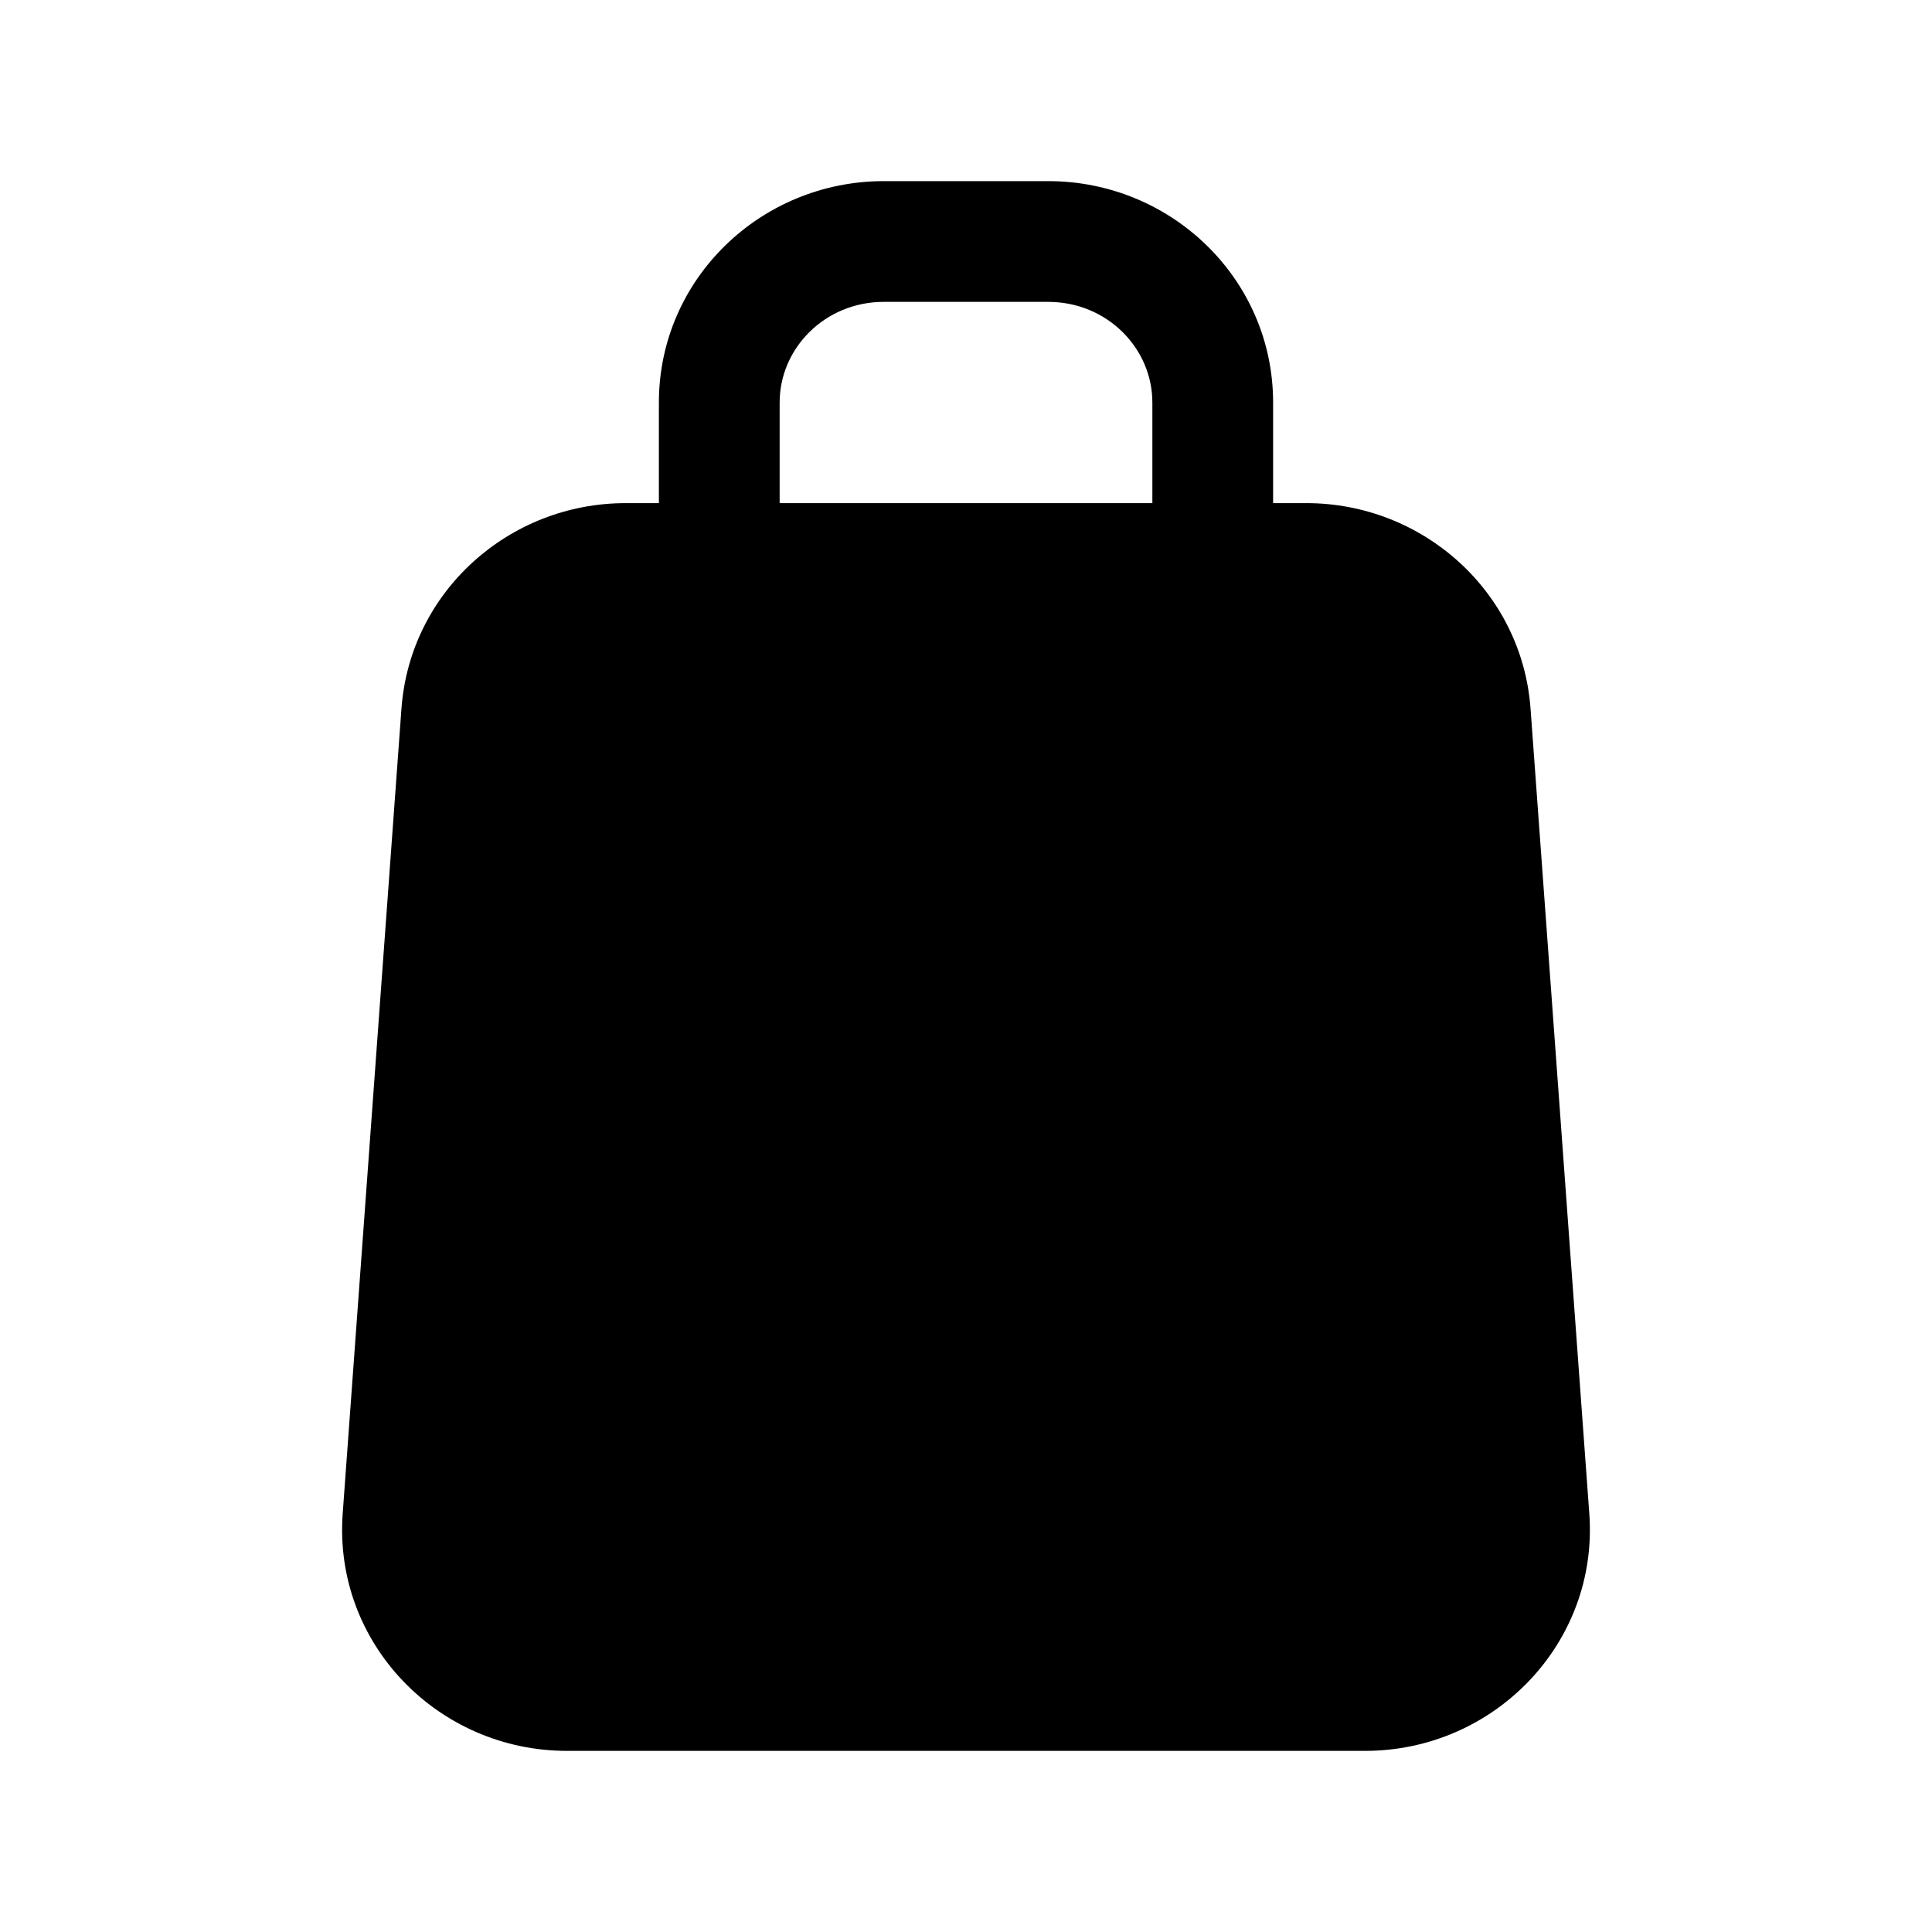 <svg width="24" height="24" fill="currentColor" viewBox="0 0 24 24" xmlns="http://www.w3.org/2000/svg"><path fill-rule="evenodd" d="M15.815 5v1.25h.412c1.451 0 2.68 1.101 2.786 2.553l.73 10c.117 1.609-1.182 2.947-2.786 2.947H7.043c-1.604 0-2.903-1.338-2.786-2.947l.73-10C5.093 7.35 6.322 6.25 7.773 6.25h.412V5c0-1.534 1.266-2.75 2.794-2.75h2.043c1.527 0 2.793 1.216 2.793 2.75m-6.13 0c0-.675.564-1.25 1.293-1.25h2.044c.729 0 1.293.575 1.293 1.25v1.25h-4.63z"/></svg>